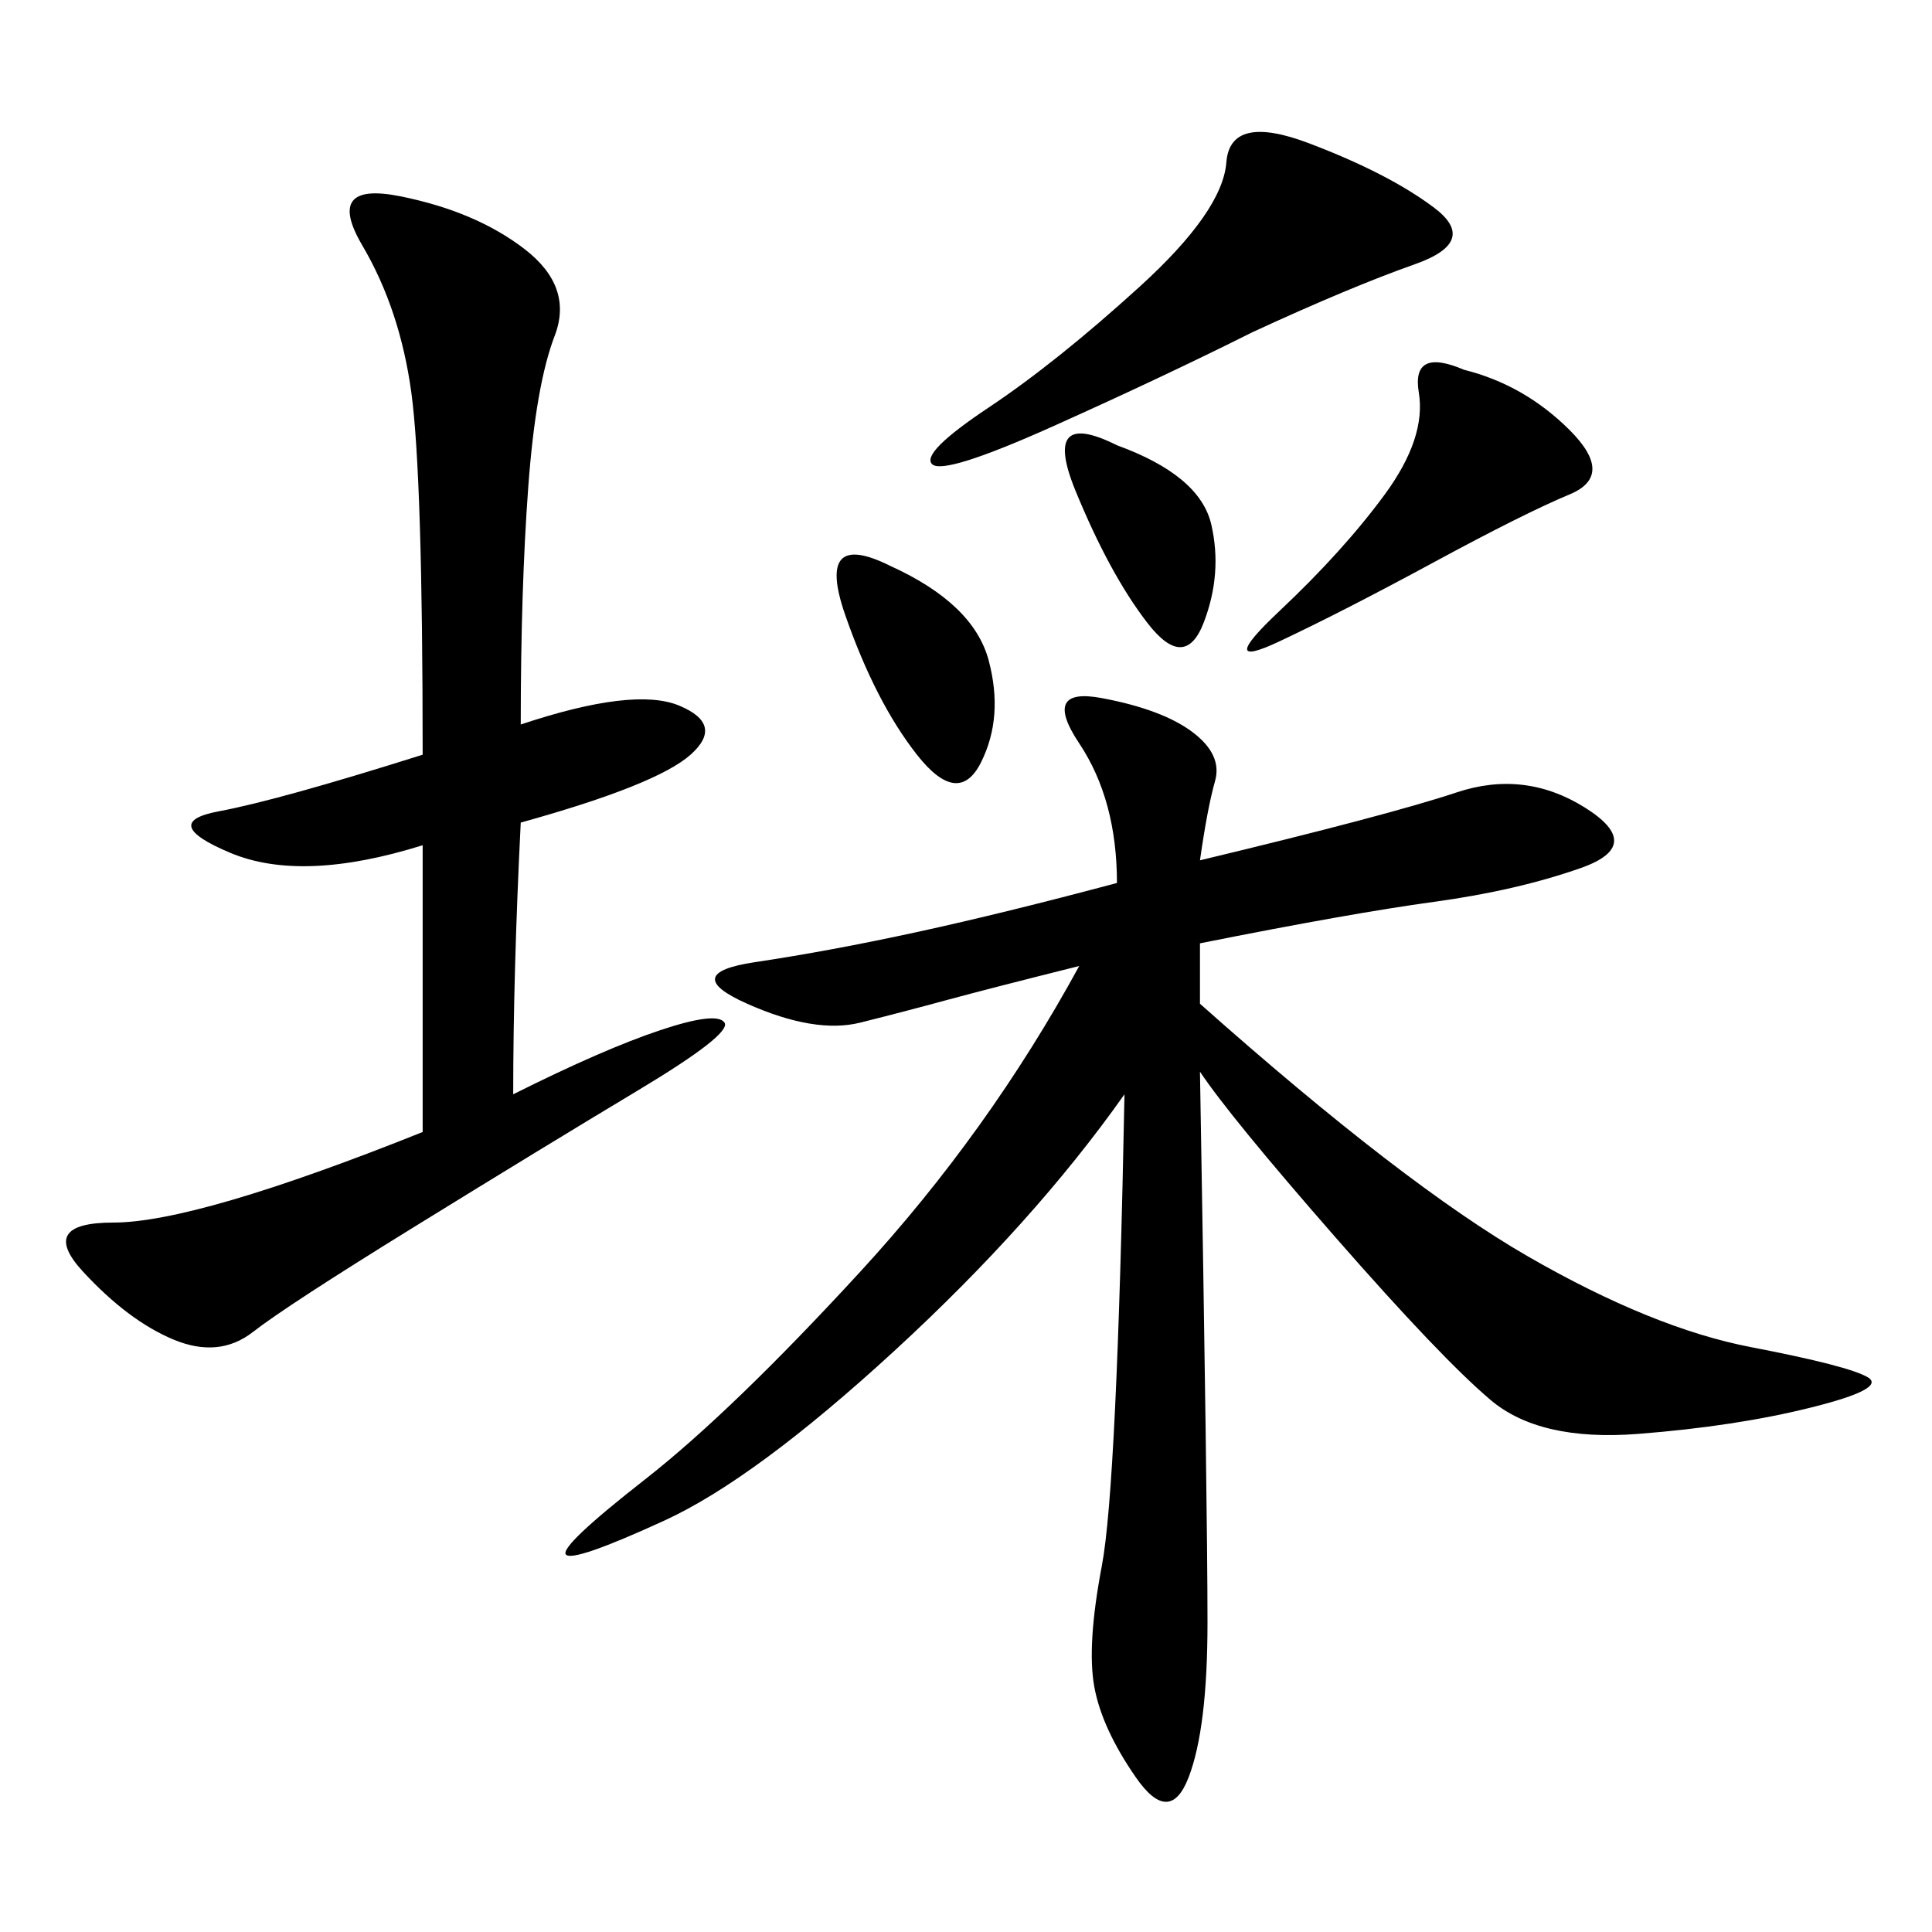 <svg xmlns="http://www.w3.org/2000/svg" xmlns:xlink="http://www.w3.org/1999/xlink" width="300" height="300"><path d="M186.33 133.59Q215.63 126.56 226.17 123.05Q236.72 119.53 246.09 125.39Q255.47 131.25 245.51 134.77Q235.55 138.28 222.66 140.04Q209.77 141.80 186.33 146.48L186.33 146.48L186.33 155.86Q217.97 183.98 237.30 195.12Q256.64 206.25 271.88 209.18Q287.11 212.11 290.04 213.87Q292.97 215.63 281.25 218.55Q269.53 221.48 254.30 222.66Q239.06 223.83 231.45 217.38Q223.83 210.94 207.42 192.19Q191.02 173.44 186.33 166.41L186.33 166.41Q187.50 234.38 187.50 251.95L187.50 251.95Q187.50 268.36 184.57 275.98Q181.64 283.59 176.37 275.98Q171.09 268.36 169.92 261.91Q168.75 255.47 171.09 243.16Q173.44 230.86 174.61 169.92L174.61 169.92Q160.55 189.84 138.87 209.77Q117.19 229.69 103.13 236.13Q89.06 242.58 87.89 241.41Q86.72 240.23 100.20 229.69Q113.67 219.14 133.59 197.46Q153.52 175.78 167.58 150L167.58 150Q153.52 153.52 147.07 155.27Q140.63 157.03 133.59 158.79Q126.56 160.55 116.02 155.86Q105.47 151.17 117.19 149.41Q128.91 147.66 142.38 144.73Q155.86 141.80 173.44 137.11L173.44 137.11Q173.44 124.22 167.58 115.43Q161.72 106.64 171.09 108.40Q180.47 110.16 185.16 113.67Q189.84 117.19 188.67 121.29Q187.50 125.39 186.33 133.59L186.33 133.59ZM80.86 112.50Q98.44 106.64 105.47 109.57Q112.50 112.50 107.23 117.19Q101.95 121.88 80.86 127.73L80.86 127.73Q79.69 151.17 79.69 169.92L79.69 169.92Q93.75 162.89 102.54 159.96Q111.33 157.03 112.50 158.79Q113.67 160.55 99.02 169.34Q84.38 178.13 64.45 190.43Q44.53 202.73 39.26 206.84Q33.98 210.94 26.95 208.01Q19.92 205.08 12.89 197.46Q5.86 189.84 17.58 189.84L17.58 189.84Q30.47 189.84 65.63 175.78L65.63 175.78L65.63 131.25Q46.88 137.11 35.74 132.42Q24.61 127.73 33.98 125.98Q43.36 124.22 65.63 117.19L65.63 117.19Q65.63 73.83 63.87 60.94Q62.11 48.05 56.25 38.09Q50.39 28.13 62.11 30.47Q73.83 32.81 81.45 38.67Q89.06 44.53 86.13 52.15Q83.20 59.77 82.03 75.59Q80.86 91.41 80.86 112.50L80.86 112.50ZM194.53 51.56Q180.47 58.59 163.48 66.21Q146.48 73.83 144.73 72.07Q142.97 70.31 153.52 63.28Q164.06 56.25 176.95 44.53Q189.84 32.81 190.43 25.20Q191.02 17.58 203.32 22.27Q215.63 26.95 222.66 32.23Q229.69 37.50 219.73 41.02Q209.77 44.53 194.53 51.56L194.53 51.56ZM227.34 57.42Q236.72 59.77 243.75 66.80Q250.78 73.83 243.75 76.76Q236.72 79.69 222.66 87.30Q208.59 94.92 198.63 99.61Q188.67 104.30 198.63 94.92Q208.59 85.55 215.04 76.76Q221.48 67.97 220.31 60.94Q219.14 53.91 227.34 57.42L227.34 57.42ZM138.28 87.89Q151.17 93.75 153.52 102.54Q155.86 111.33 152.34 118.36Q148.83 125.39 142.38 117.19Q135.94 108.98 131.25 95.51Q126.56 82.03 138.28 87.89L138.28 87.89ZM173.44 69.14Q186.33 73.83 188.09 81.45Q189.84 89.06 186.91 96.68Q183.98 104.30 178.13 96.68Q172.27 89.06 166.99 76.17Q161.72 63.28 173.44 69.14L173.44 69.14Z"/></svg>